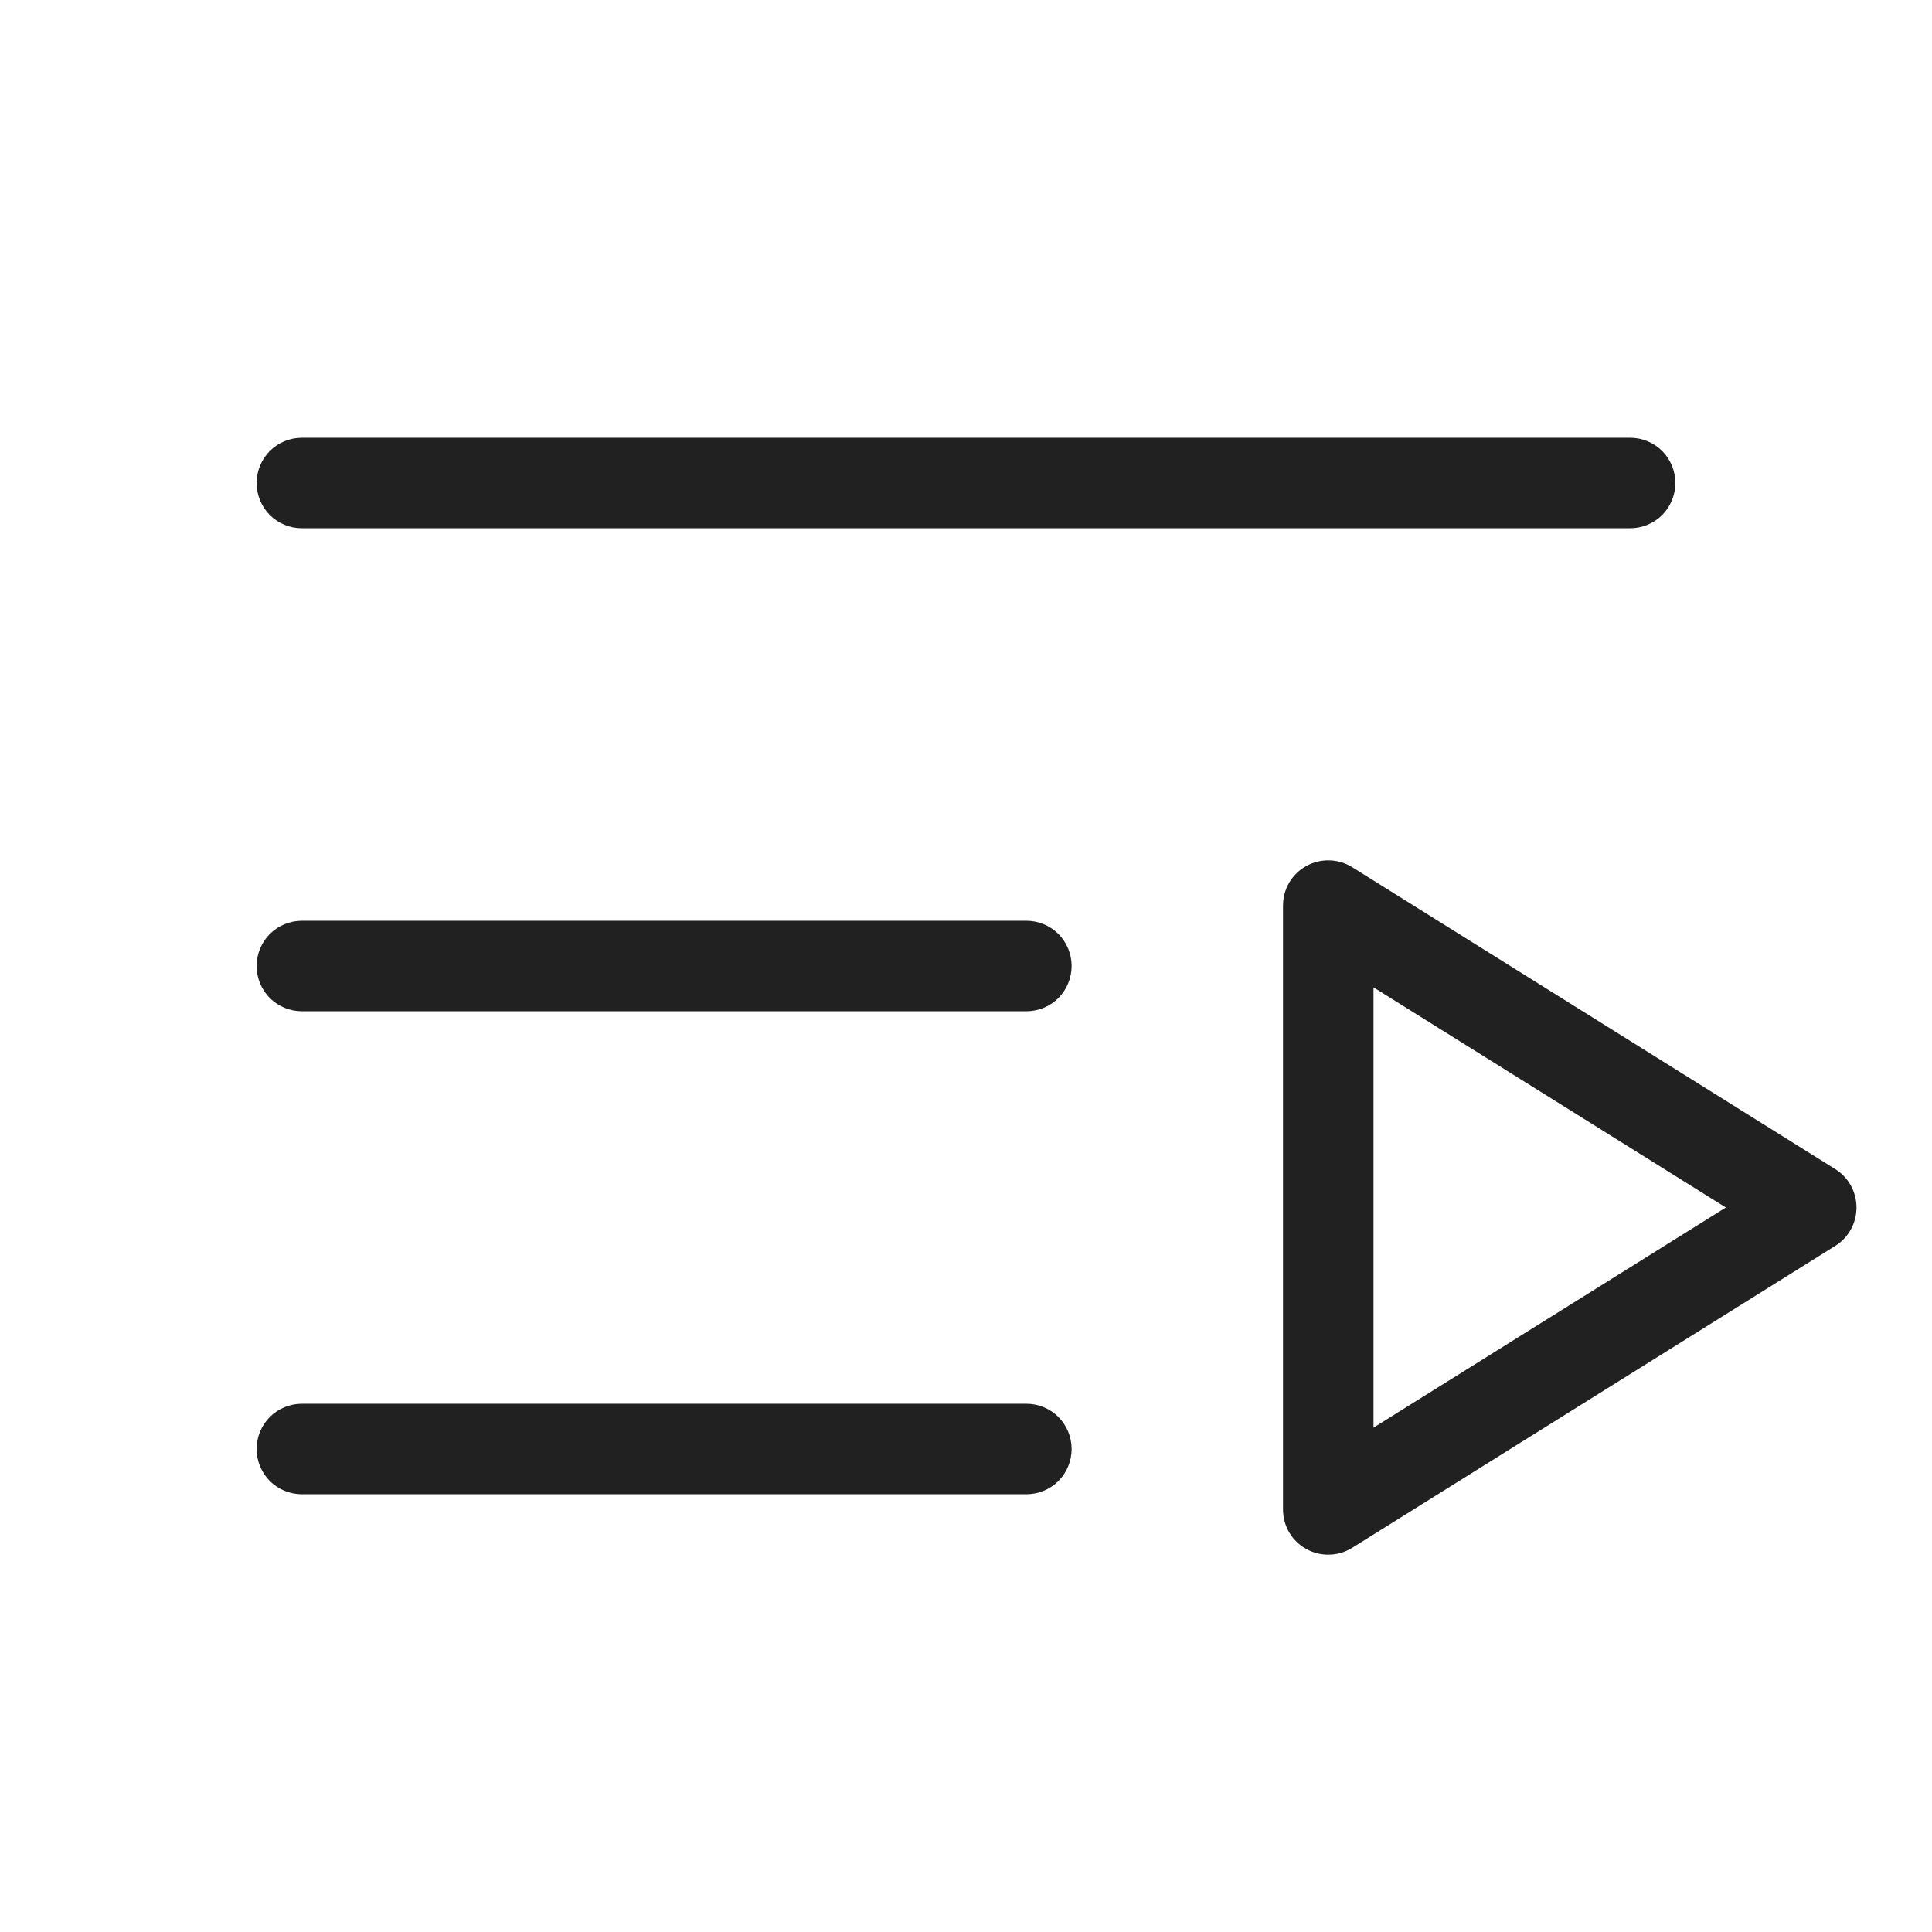 <svg width="24" height="24" viewBox="0 0 24 24" fill="none" xmlns="http://www.w3.org/2000/svg">
<path d="M3.188 6C3.188 5.851 3.247 5.708 3.352 5.602C3.458 5.497 3.601 5.438 3.75 5.438H20.25C20.399 5.438 20.542 5.497 20.648 5.602C20.753 5.708 20.812 5.851 20.812 6C20.812 6.149 20.753 6.292 20.648 6.398C20.542 6.503 20.399 6.562 20.25 6.562H3.75C3.601 6.562 3.458 6.503 3.352 6.398C3.247 6.292 3.188 6.149 3.188 6ZM12.75 11.438H3.75C3.601 11.438 3.458 11.497 3.352 11.602C3.247 11.708 3.188 11.851 3.188 12C3.188 12.149 3.247 12.292 3.352 12.398C3.458 12.503 3.601 12.562 3.75 12.562H12.75C12.899 12.562 13.042 12.503 13.148 12.398C13.253 12.292 13.312 12.149 13.312 12C13.312 11.851 13.253 11.708 13.148 11.602C13.042 11.497 12.899 11.438 12.75 11.438ZM12.75 17.438H3.75C3.601 17.438 3.458 17.497 3.352 17.602C3.247 17.708 3.188 17.851 3.188 18C3.188 18.149 3.247 18.292 3.352 18.398C3.458 18.503 3.601 18.562 3.75 18.562H12.75C12.899 18.562 13.042 18.503 13.148 18.398C13.253 18.292 13.312 18.149 13.312 18C13.312 17.851 13.253 17.708 13.148 17.602C13.042 17.497 12.899 17.438 12.75 17.438ZM23.062 15C23.062 15.095 23.038 15.189 22.992 15.273C22.946 15.356 22.879 15.427 22.798 15.477L16.798 19.227C16.713 19.28 16.615 19.31 16.515 19.312C16.414 19.315 16.315 19.291 16.227 19.242C16.139 19.193 16.066 19.122 16.015 19.036C15.964 18.949 15.938 18.85 15.938 18.75V11.25C15.938 11.15 15.964 11.051 16.015 10.964C16.066 10.878 16.139 10.807 16.227 10.758C16.315 10.709 16.414 10.685 16.515 10.688C16.615 10.69 16.713 10.72 16.798 10.773L22.798 14.523C22.879 14.573 22.946 14.644 22.992 14.727C23.038 14.811 23.062 14.905 23.062 15ZM21.439 15L17.062 12.265V17.735L21.439 15Z" fill="black" fill-opacity="0.87"/>
</svg>
